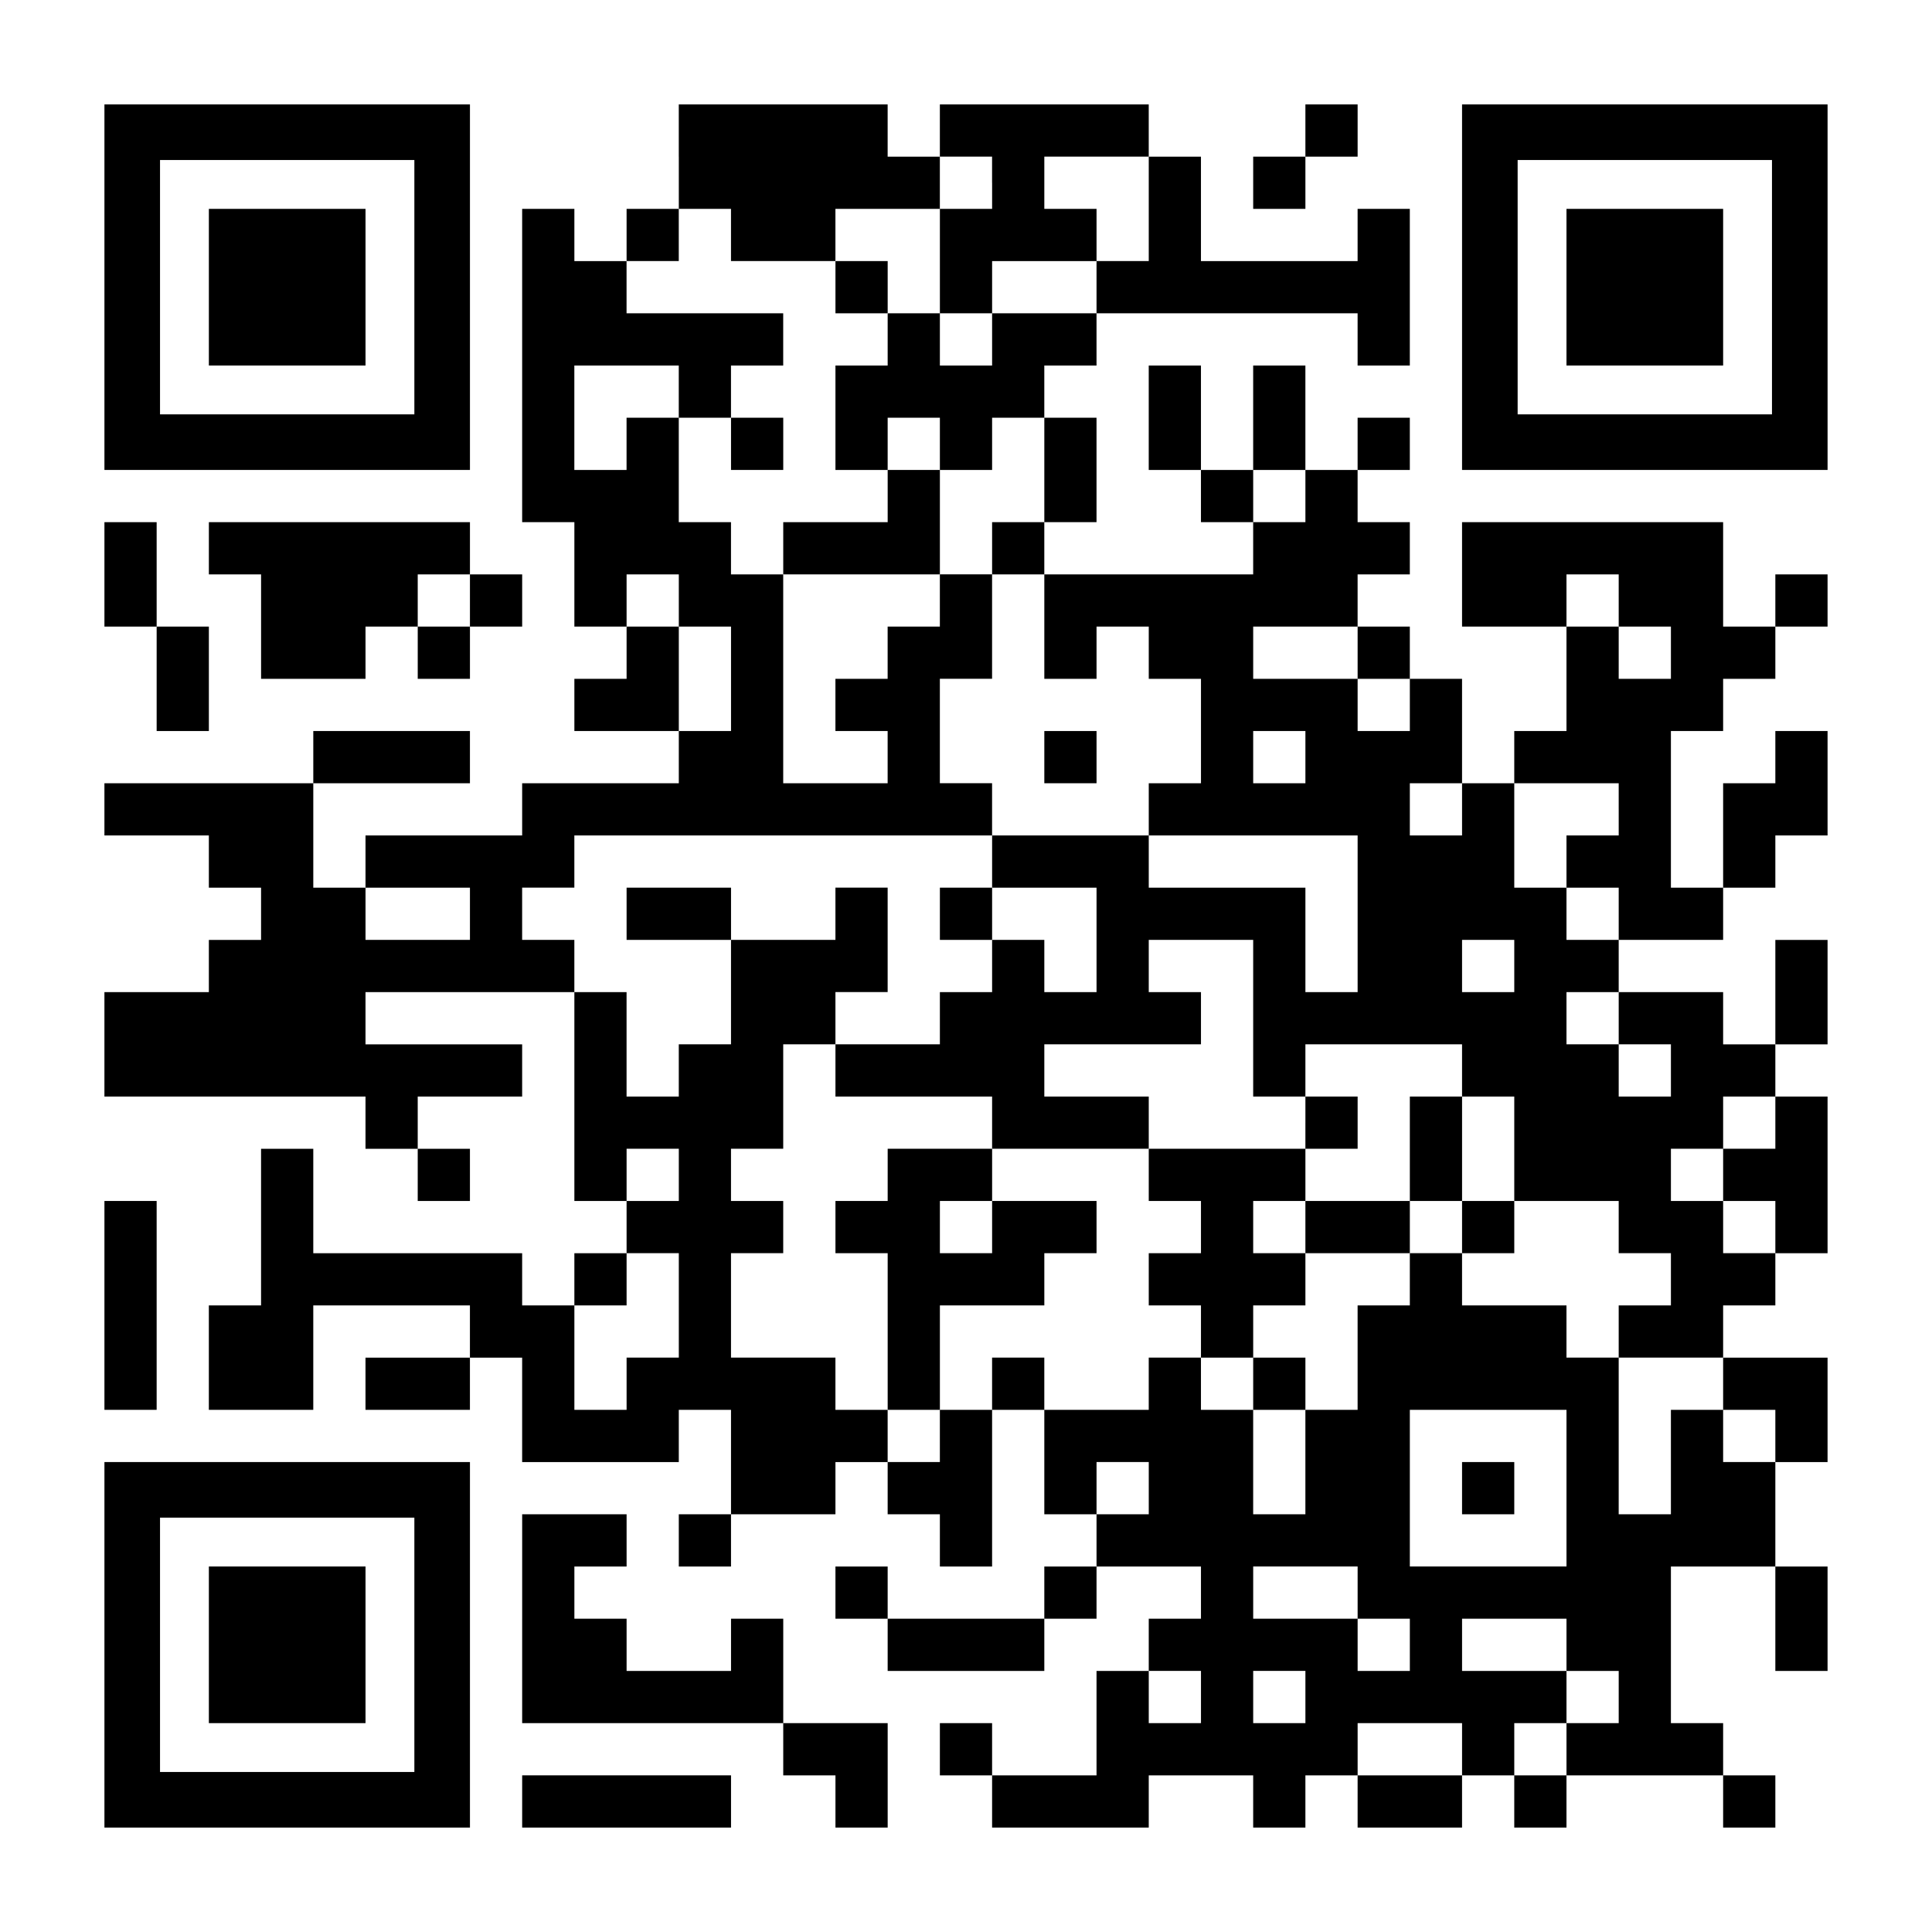 <?xml version="1.0" standalone="no"?>
<!DOCTYPE svg PUBLIC "-//W3C//DTD SVG 20010904//EN"
 "http://www.w3.org/TR/2001/REC-SVG-20010904/DTD/svg10.dtd">
<svg version="1.0" xmlns="http://www.w3.org/2000/svg"
 width="1147pt" height="1147pt" viewBox="0 0 1147 1147"
 preserveAspectRatio="xMidYMid meet">
<g transform="translate(0,1147) scale(0.1,-0.1)"
fill="#000000" stroke="none">
<path d="M620 9765 l0 -1085 1085 0 1085 0 0 1085 0 1085 -1085 0 -1085 0 0
-1085z m1840 0 l0 -755 -755 0 -755 0 0 755 0 755 755 0 755 0 0 -755z"/>
<path d="M1240 9765 l0 -465 465 0 465 0 0 465 0 465 -465 0 -465 0 0 -465z"/>
<path d="M4030 10540 l0 -310 -155 0 -155 0 0 -155 0 -155 -155 0 -155 0 0
155 0 155 -155 0 -155 0 0 -930 0 -930 155 0 155 0 0 -310 0 -310 155 0 155 0
0 -155 0 -155 -155 0 -155 0 0 -155 0 -155 310 0 310 0 0 -155 0 -155 -465 0
-465 0 0 -155 0 -155 -465 0 -465 0 0 -155 0 -155 -155 0 -155 0 0 310 0 310
465 0 465 0 0 155 0 155 -465 0 -465 0 0 -155 0 -155 -620 0 -620 0 0 -155 0
-155 310 0 310 0 0 -155 0 -155 155 0 155 0 0 -155 0 -155 -155 0 -155 0 0
-155 0 -155 -310 0 -310 0 0 -310 0 -310 775 0 775 0 0 -155 0 -155 155 0 155
0 0 -155 0 -155 155 0 155 0 0 155 0 155 -155 0 -155 0 0 155 0 155 310 0 310
0 0 155 0 155 -465 0 -465 0 0 155 0 155 620 0 620 0 0 -620 0 -620 155 0 155
0 0 -155 0 -155 -155 0 -155 0 0 -155 0 -155 -155 0 -155 0 0 155 0 155 -620
0 -620 0 0 310 0 310 -155 0 -155 0 0 -465 0 -465 -155 0 -155 0 0 -310 0
-310 310 0 310 0 0 310 0 310 465 0 465 0 0 -155 0 -155 -310 0 -310 0 0 -155
0 -155 310 0 310 0 0 155 0 155 155 0 155 0 0 -310 0 -310 465 0 465 0 0 155
0 155 155 0 155 0 0 -310 0 -310 -155 0 -155 0 0 -155 0 -155 155 0 155 0 0
155 0 155 310 0 310 0 0 155 0 155 155 0 155 0 0 -155 0 -155 155 0 155 0 0
-155 0 -155 155 0 155 0 0 465 0 465 155 0 155 0 0 -310 0 -310 155 0 155 0 0
-155 0 -155 -155 0 -155 0 0 -155 0 -155 -465 0 -465 0 0 155 0 155 -155 0
-155 0 0 -155 0 -155 155 0 155 0 0 -155 0 -155 465 0 465 0 0 155 0 155 155
0 155 0 0 155 0 155 310 0 310 0 0 -155 0 -155 -155 0 -155 0 0 -155 0 -155
-155 0 -155 0 0 -310 0 -310 -310 0 -310 0 0 155 0 155 -155 0 -155 0 0 -155
0 -155 155 0 155 0 0 -155 0 -155 465 0 465 0 0 155 0 155 310 0 310 0 0 -155
0 -155 155 0 155 0 0 155 0 155 155 0 155 0 0 -155 0 -155 310 0 310 0 0 155
0 155 155 0 155 0 0 -155 0 -155 155 0 155 0 0 155 0 155 465 0 465 0 0 -155
0 -155 155 0 155 0 0 155 0 155 -155 0 -155 0 0 155 0 155 -155 0 -155 0 0
465 0 465 310 0 310 0 0 -310 0 -310 155 0 155 0 0 310 0 310 -155 0 -155 0 0
310 0 310 155 0 155 0 0 310 0 310 -310 0 -310 0 0 155 0 155 155 0 155 0 0
155 0 155 155 0 155 0 0 465 0 465 -155 0 -155 0 0 155 0 155 155 0 155 0 0
310 0 310 -155 0 -155 0 0 -310 0 -310 -155 0 -155 0 0 155 0 155 -310 0 -310
0 0 155 0 155 310 0 310 0 0 155 0 155 155 0 155 0 0 155 0 155 155 0 155 0 0
310 0 310 -155 0 -155 0 0 -155 0 -155 -155 0 -155 0 0 -310 0 -310 -155 0
-155 0 0 465 0 465 155 0 155 0 0 155 0 155 155 0 155 0 0 155 0 155 155 0
155 0 0 155 0 155 -155 0 -155 0 0 -155 0 -155 -155 0 -155 0 0 310 0 310
-775 0 -775 0 0 -310 0 -310 310 0 310 0 0 -310 0 -310 -155 0 -155 0 0 -155
0 -155 -155 0 -155 0 0 310 0 310 -155 0 -155 0 0 155 0 155 -155 0 -155 0 0
155 0 155 155 0 155 0 0 155 0 155 -155 0 -155 0 0 155 0 155 155 0 155 0 0
155 0 155 -155 0 -155 0 0 -155 0 -155 -155 0 -155 0 0 310 0 310 -155 0 -155
0 0 -310 0 -310 -155 0 -155 0 0 310 0 310 -155 0 -155 0 0 -310 0 -310 155 0
155 0 0 -155 0 -155 155 0 155 0 0 -155 0 -155 -620 0 -620 0 0 155 0 155 155
0 155 0 0 310 0 310 -155 0 -155 0 0 155 0 155 155 0 155 0 0 155 0 155 775 0
775 0 0 -155 0 -155 155 0 155 0 0 465 0 465 -155 0 -155 0 0 -155 0 -155
-465 0 -465 0 0 310 0 310 -155 0 -155 0 0 155 0 155 -620 0 -620 0 0 -155 0
-155 -155 0 -155 0 0 155 0 155 -620 0 -620 0 0 -310z m1860 -155 l0 -155
-155 0 -155 0 0 -310 0 -310 155 0 155 0 0 155 0 155 310 0 310 0 0 155 0 155
-155 0 -155 0 0 155 0 155 310 0 310 0 0 -310 0 -310 -155 0 -155 0 0 -155 0
-155 -310 0 -310 0 0 -155 0 -155 -155 0 -155 0 0 155 0 155 -155 0 -155 0 0
-155 0 -155 -155 0 -155 0 0 -310 0 -310 155 0 155 0 0 155 0 155 155 0 155 0
0 -155 0 -155 155 0 155 0 0 155 0 155 155 0 155 0 0 -310 0 -310 -155 0 -155
0 0 -155 0 -155 155 0 155 0 0 -310 0 -310 155 0 155 0 0 155 0 155 155 0 155
0 0 -155 0 -155 155 0 155 0 0 -310 0 -310 -155 0 -155 0 0 -155 0 -155 620 0
620 0 0 -465 0 -465 -155 0 -155 0 0 310 0 310 -465 0 -465 0 0 155 0 155
-465 0 -465 0 0 -155 0 -155 310 0 310 0 0 -310 0 -310 -155 0 -155 0 0 155 0
155 -155 0 -155 0 0 -155 0 -155 -155 0 -155 0 0 -155 0 -155 -310 0 -310 0 0
-155 0 -155 465 0 465 0 0 -155 0 -155 465 0 465 0 0 155 0 155 -310 0 -310 0
0 155 0 155 465 0 465 0 0 155 0 155 -155 0 -155 0 0 155 0 155 310 0 310 0 0
-465 0 -465 155 0 155 0 0 155 0 155 465 0 465 0 0 -155 0 -155 155 0 155 0 0
-310 0 -310 310 0 310 0 0 -155 0 -155 155 0 155 0 0 -155 0 -155 -155 0 -155
0 0 -155 0 -155 310 0 310 0 0 -155 0 -155 155 0 155 0 0 -155 0 -155 -155 0
-155 0 0 155 0 155 -155 0 -155 0 0 -310 0 -310 -155 0 -155 0 0 465 0 465
-155 0 -155 0 0 155 0 155 -310 0 -310 0 0 155 0 155 -155 0 -155 0 0 -155 0
-155 -155 0 -155 0 0 -310 0 -310 -155 0 -155 0 0 -310 0 -310 -155 0 -155 0
0 310 0 310 -155 0 -155 0 0 155 0 155 -155 0 -155 0 0 -155 0 -155 -310 0
-310 0 0 155 0 155 -155 0 -155 0 0 -155 0 -155 -155 0 -155 0 0 -155 0 -155
-155 0 -155 0 0 155 0 155 -155 0 -155 0 0 155 0 155 -310 0 -310 0 0 310 0
310 155 0 155 0 0 155 0 155 -155 0 -155 0 0 155 0 155 155 0 155 0 0 310 0
310 155 0 155 0 0 155 0 155 155 0 155 0 0 310 0 310 -155 0 -155 0 0 -155 0
-155 -310 0 -310 0 0 -310 0 -310 -155 0 -155 0 0 -155 0 -155 -155 0 -155 0
0 310 0 310 -155 0 -155 0 0 155 0 155 -155 0 -155 0 0 155 0 155 155 0 155 0
0 155 0 155 1240 0 1240 0 0 155 0 155 -155 0 -155 0 0 310 0 310 155 0 155 0
0 310 0 310 -155 0 -155 0 0 -155 0 -155 -155 0 -155 0 0 -155 0 -155 -155 0
-155 0 0 -155 0 -155 155 0 155 0 0 -155 0 -155 -310 0 -310 0 0 620 0 620
-155 0 -155 0 0 155 0 155 -155 0 -155 0 0 310 0 310 -155 0 -155 0 0 -155 0
-155 -155 0 -155 0 0 310 0 310 310 0 310 0 0 -155 0 -155 155 0 155 0 0 155
0 155 155 0 155 0 0 155 0 155 -465 0 -465 0 0 155 0 155 155 0 155 0 0 155 0
155 155 0 155 0 0 -155 0 -155 310 0 310 0 0 155 0 155 310 0 310 0 0 155 0
155 155 0 155 0 0 -155z m1860 -1860 l0 -155 -155 0 -155 0 0 155 0 155 155 0
155 0 0 -155z m-3720 -620 l0 -155 155 0 155 0 0 -310 0 -310 -155 0 -155 0 0
310 0 310 -155 0 -155 0 0 155 0 155 155 0 155 0 0 -155z m5580 0 l0 -155 155
0 155 0 0 -155 0 -155 -155 0 -155 0 0 155 0 155 -155 0 -155 0 0 155 0 155
155 0 155 0 0 -155z m-1550 -310 l0 -155 155 0 155 0 0 -155 0 -155 -155 0
-155 0 0 155 0 155 -310 0 -310 0 0 155 0 155 310 0 310 0 0 -155z m-310 -620
l0 -155 -155 0 -155 0 0 155 0 155 155 0 155 0 0 -155z m930 -310 l0 -155
-155 0 -155 0 0 155 0 155 155 0 155 0 0 -155z m930 0 l0 -155 -155 0 -155 0
0 -155 0 -155 155 0 155 0 0 -155 0 -155 -155 0 -155 0 0 155 0 155 -155 0
-155 0 0 310 0 310 310 0 310 0 0 -155z m-6820 -620 l0 -155 -310 0 -310 0 0
155 0 155 310 0 310 0 0 -155z m6200 -310 l0 -155 -155 0 -155 0 0 155 0 155
155 0 155 0 0 -155z m620 -310 l0 -155 155 0 155 0 0 -155 0 -155 -155 0 -155
0 0 155 0 155 -155 0 -155 0 0 155 0 155 155 0 155 0 0 -155z m930 -620 l0
-155 -155 0 -155 0 0 -155 0 -155 155 0 155 0 0 -155 0 -155 -155 0 -155 0 0
155 0 155 -155 0 -155 0 0 155 0 155 155 0 155 0 0 155 0 155 155 0 155 0 0
-155z m-6510 -310 l0 -155 -155 0 -155 0 0 155 0 155 155 0 155 0 0 -155z m0
-775 l0 -310 -155 0 -155 0 0 -155 0 -155 -155 0 -155 0 0 310 0 310 155 0
155 0 0 155 0 155 155 0 155 0 0 -310z m5270 -1085 l0 -465 -465 0 -465 0 0
465 0 465 465 0 465 0 0 -465z m-2480 0 l0 -155 -155 0 -155 0 0 155 0 155
155 0 155 0 0 -155z m1240 -620 l0 -155 155 0 155 0 0 -155 0 -155 -155 0
-155 0 0 155 0 155 -310 0 -310 0 0 155 0 155 310 0 310 0 0 -155z m1240 -310
l0 -155 155 0 155 0 0 -155 0 -155 -155 0 -155 0 0 -155 0 -155 -155 0 -155 0
0 155 0 155 155 0 155 0 0 155 0 155 -310 0 -310 0 0 155 0 155 310 0 310 0 0
-155z m-2170 -310 l0 -155 -155 0 -155 0 0 155 0 155 155 0 155 0 0 -155z
m620 0 l0 -155 -155 0 -155 0 0 155 0 155 155 0 155 0 0 -155z m930 -310 l0
-155 -310 0 -310 0 0 155 0 155 310 0 310 0 0 -155z"/>
<path d="M4960 9765 l0 -155 155 0 155 0 0 155 0 155 -155 0 -155 0 0 -155z"/>
<path d="M4340 8835 l0 -155 155 0 155 0 0 155 0 155 -155 0 -155 0 0 -155z"/>
<path d="M5270 8525 l0 -155 -310 0 -310 0 0 -155 0 -155 465 0 465 0 0 310 0
310 -155 0 -155 0 0 -155z"/>
<path d="M6200 6975 l0 -155 155 0 155 0 0 155 0 155 -155 0 -155 0 0 -155z"/>
<path d="M3720 6045 l0 -155 310 0 310 0 0 155 0 155 -310 0 -310 0 0 -155z"/>
<path d="M5580 6045 l0 -155 155 0 155 0 0 155 0 155 -155 0 -155 0 0 -155z"/>
<path d="M7750 4805 l0 -155 -465 0 -465 0 0 -155 0 -155 155 0 155 0 0 -155
0 -155 -155 0 -155 0 0 -155 0 -155 155 0 155 0 0 -155 0 -155 155 0 155 0 0
-155 0 -155 155 0 155 0 0 155 0 155 -155 0 -155 0 0 155 0 155 155 0 155 0 0
155 0 155 310 0 310 0 0 155 0 155 155 0 155 0 0 -155 0 -155 155 0 155 0 0
155 0 155 -155 0 -155 0 0 310 0 310 -155 0 -155 0 0 -310 0 -310 -310 0 -310
0 0 155 0 155 155 0 155 0 0 155 0 155 -155 0 -155 0 0 -155z m0 -620 l0 -155
-155 0 -155 0 0 155 0 155 155 0 155 0 0 -155z"/>
<path d="M5270 4495 l0 -155 -155 0 -155 0 0 -155 0 -155 155 0 155 0 0 -465
0 -465 155 0 155 0 0 310 0 310 310 0 310 0 0 155 0 155 155 0 155 0 0 155 0
155 -310 0 -310 0 0 155 0 155 -310 0 -310 0 0 -155z m620 -310 l0 -155 -155
0 -155 0 0 155 0 155 155 0 155 0 0 -155z"/>
<path d="M8680 2635 l0 -155 155 0 155 0 0 155 0 155 -155 0 -155 0 0 -155z"/>
<path d="M7750 10695 l0 -155 -155 0 -155 0 0 -155 0 -155 155 0 155 0 0 155
0 155 155 0 155 0 0 155 0 155 -155 0 -155 0 0 -155z"/>
<path d="M8680 9765 l0 -1085 1085 0 1085 0 0 1085 0 1085 -1085 0 -1085 0 0
-1085z m1840 0 l0 -755 -755 0 -755 0 0 755 0 755 755 0 755 0 0 -755z"/>
<path d="M9300 9765 l0 -465 465 0 465 0 0 465 0 465 -465 0 -465 0 0 -465z"/>
<path d="M620 8060 l0 -310 155 0 155 0 0 -310 0 -310 155 0 155 0 0 310 0
310 -155 0 -155 0 0 310 0 310 -155 0 -155 0 0 -310z"/>
<path d="M1240 8215 l0 -155 155 0 155 0 0 -310 0 -310 310 0 310 0 0 155 0
155 155 0 155 0 0 -155 0 -155 155 0 155 0 0 155 0 155 155 0 155 0 0 155 0
155 -155 0 -155 0 0 155 0 155 -775 0 -775 0 0 -155z m1550 -310 l0 -155 -155
0 -155 0 0 155 0 155 155 0 155 0 0 -155z"/>
<path d="M620 3720 l0 -620 155 0 155 0 0 620 0 620 -155 0 -155 0 0 -620z"/>
<path d="M620 1705 l0 -1085 1085 0 1085 0 0 1085 0 1085 -1085 0 -1085 0 0
-1085z m1840 0 l0 -755 -755 0 -755 0 0 755 0 755 755 0 755 0 0 -755z"/>
<path d="M1240 1705 l0 -465 465 0 465 0 0 465 0 465 -465 0 -465 0 0 -465z"/>
<path d="M3100 1860 l0 -620 775 0 775 0 0 -155 0 -155 155 0 155 0 0 -155 0
-155 155 0 155 0 0 310 0 310 -310 0 -310 0 0 310 0 310 -155 0 -155 0 0 -155
0 -155 -310 0 -310 0 0 155 0 155 -155 0 -155 0 0 155 0 155 155 0 155 0 0
155 0 155 -310 0 -310 0 0 -620z"/>
<path d="M3100 775 l0 -155 620 0 620 0 0 155 0 155 -620 0 -620 0 0 -155z"/>
</g>
</svg>

